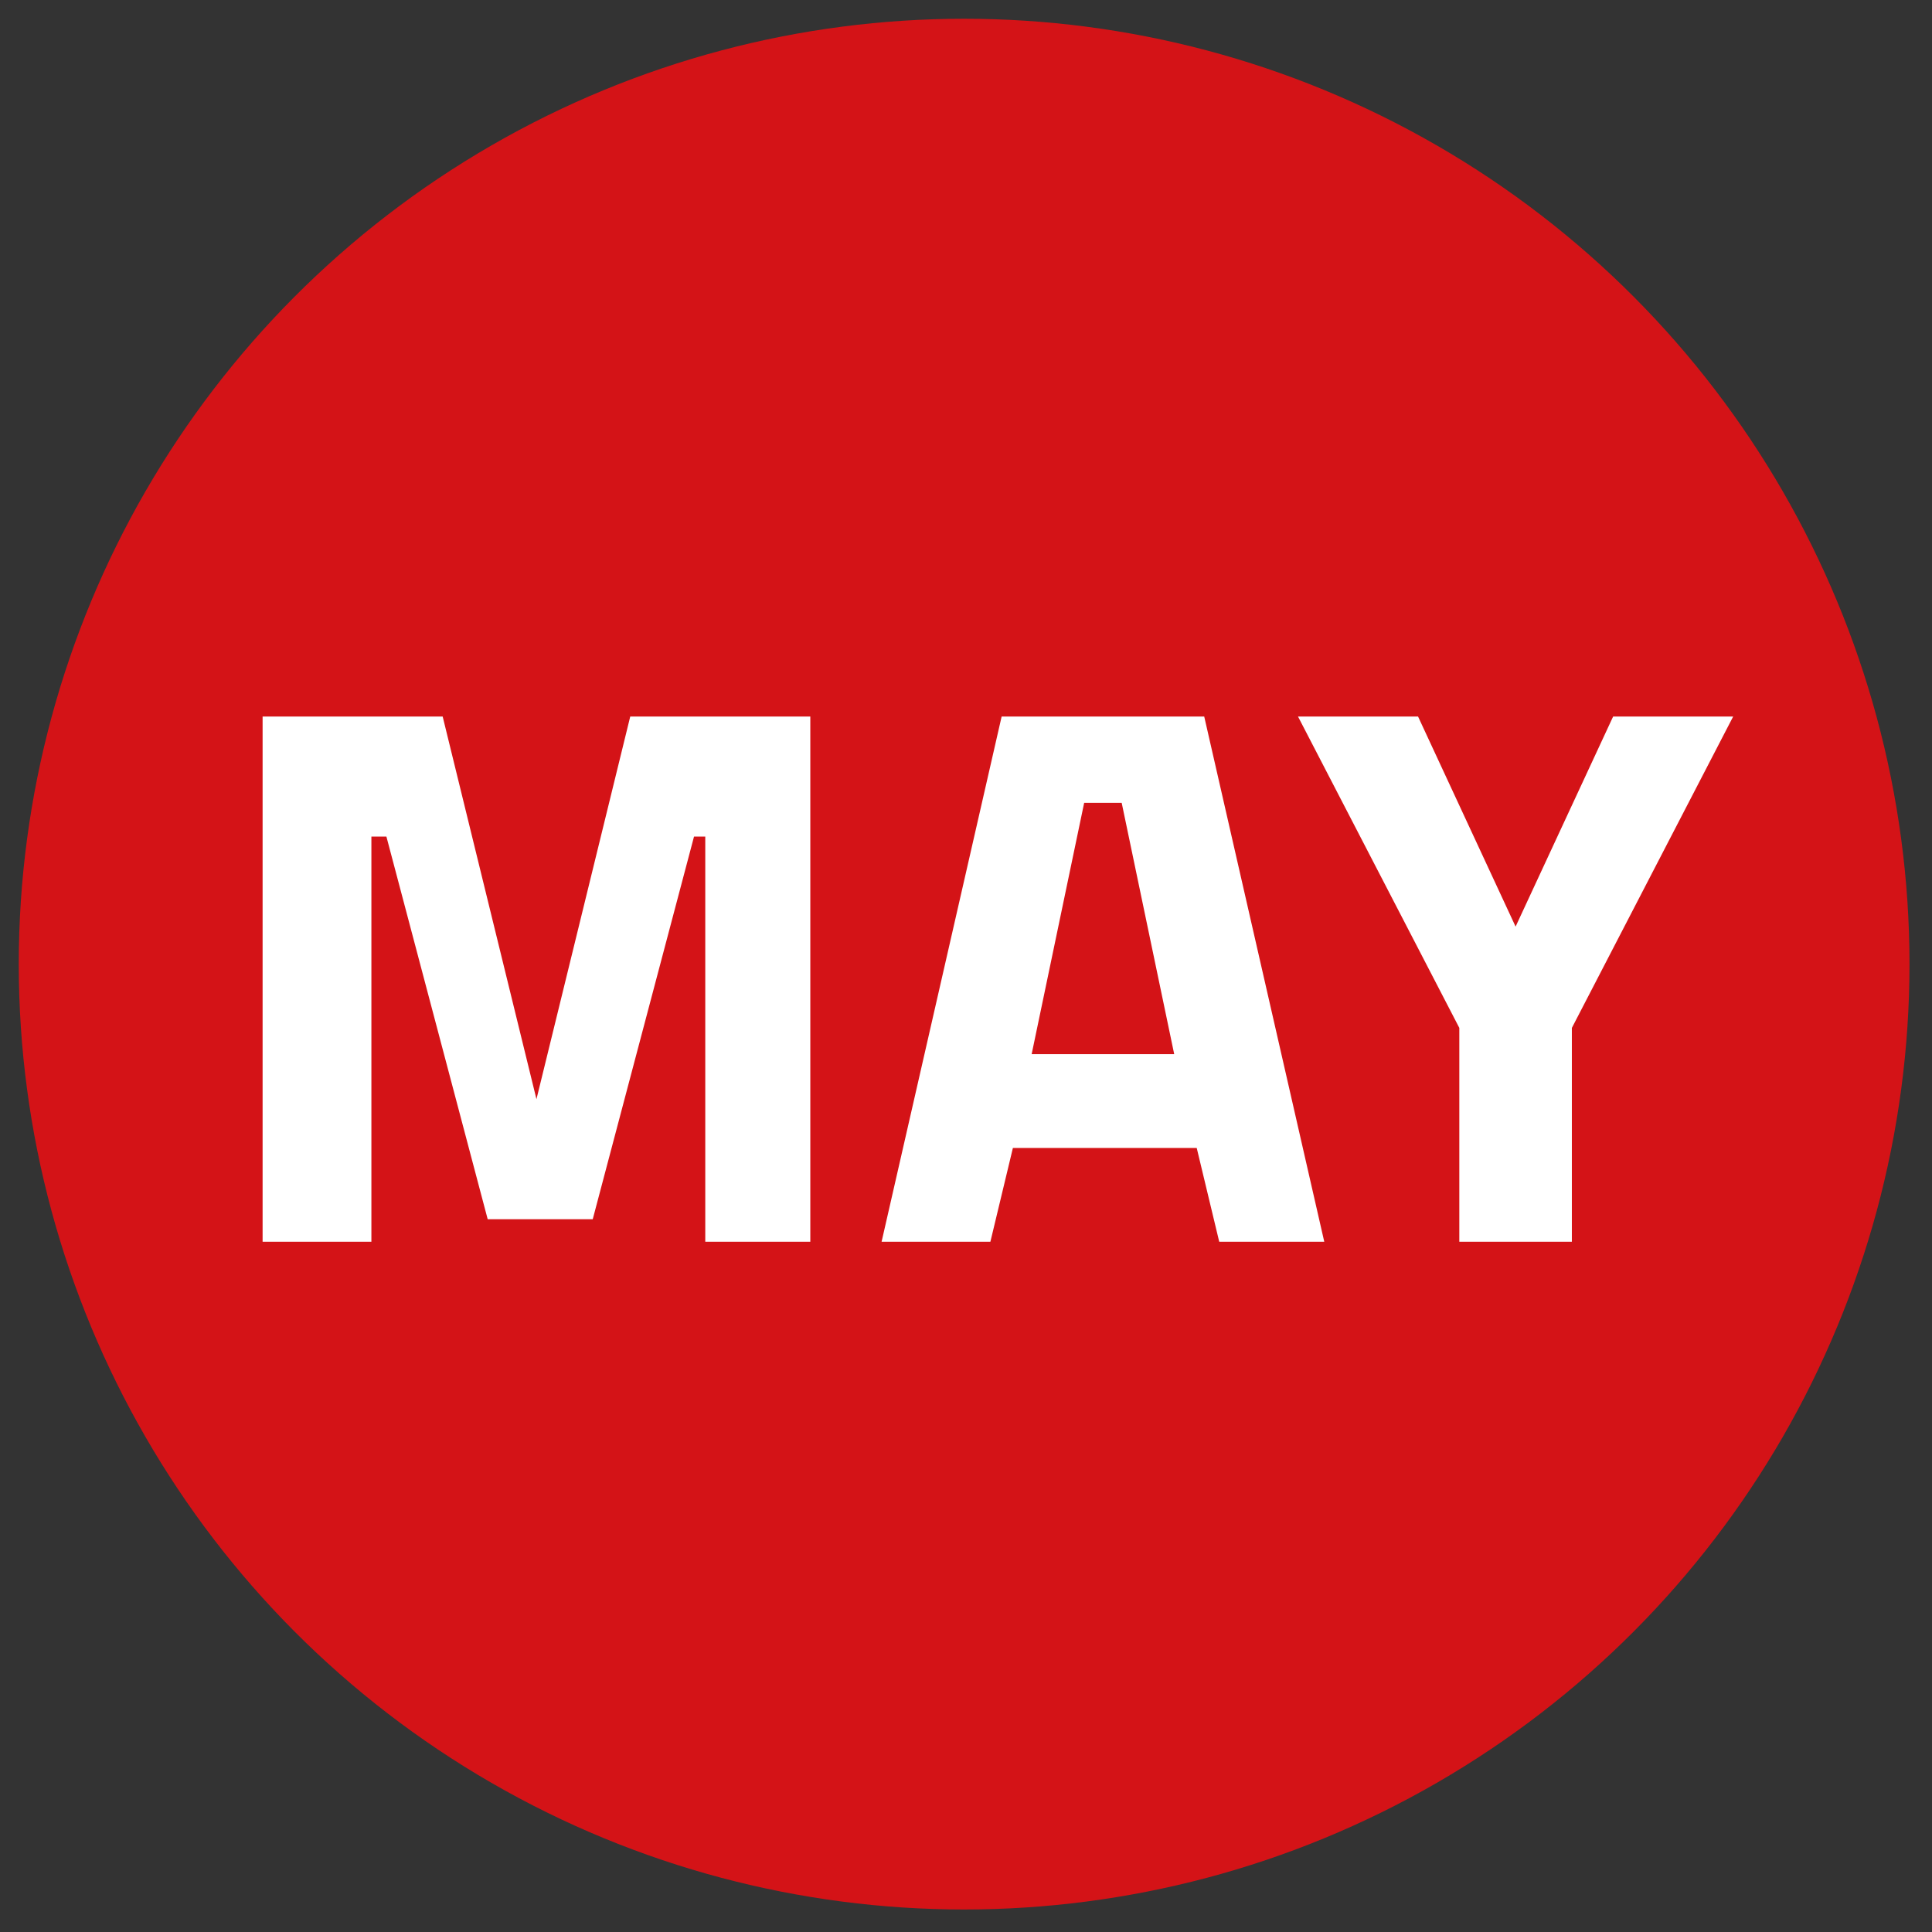 <?xml version="1.0" encoding="UTF-8"?> <!-- Generator: Adobe Illustrator 25.0.1, SVG Export Plug-In . SVG Version: 6.00 Build 0) --> <svg xmlns="http://www.w3.org/2000/svg" xmlns:xlink="http://www.w3.org/1999/xlink" version="1.1" id="Capa_1" x="0px" y="0px" width="51.5px" height="51.5px" viewBox="0 0 51.5 51.5" style="enable-background:new 0 0 51.5 51.5;" xml:space="preserve"><rect x="0" y="0" width="51.5" height="51.5" fill="#333333" stroke="none"/> <style type="text/css"> .st0{fill:#D41317;} .st1{fill:#FFFFFF;} </style> <g> <circle class="st0" cx="25.7" cy="25.7" r="25.2"></circle> <g> <g> <path class="st1" d="M7,33.1v-14h4.8l2.5,10.2l2.5-10.2h4.8v14h-2.8V22.3h-0.3l-2.7,10.2h-2.8l-2.7-10.2H9.9v10.8H7z"></path> <path class="st1" d="M23.5,33.1l3.2-14h5.4l3.2,14h-2.8l-0.6-2.5h-4.9l-0.6,2.5H23.5z M28.9,21.4l-1.4,6.7h3.8l-1.4-6.7H28.9z"></path> <path class="st1" d="M41.7,33.1h-2.8v-5.7l-4.3-8.3h3.2l2.6,5.6l2.6-5.6h3.2l-4.3,8.3V33.1z"></path> </g> </g> </g> </svg> 